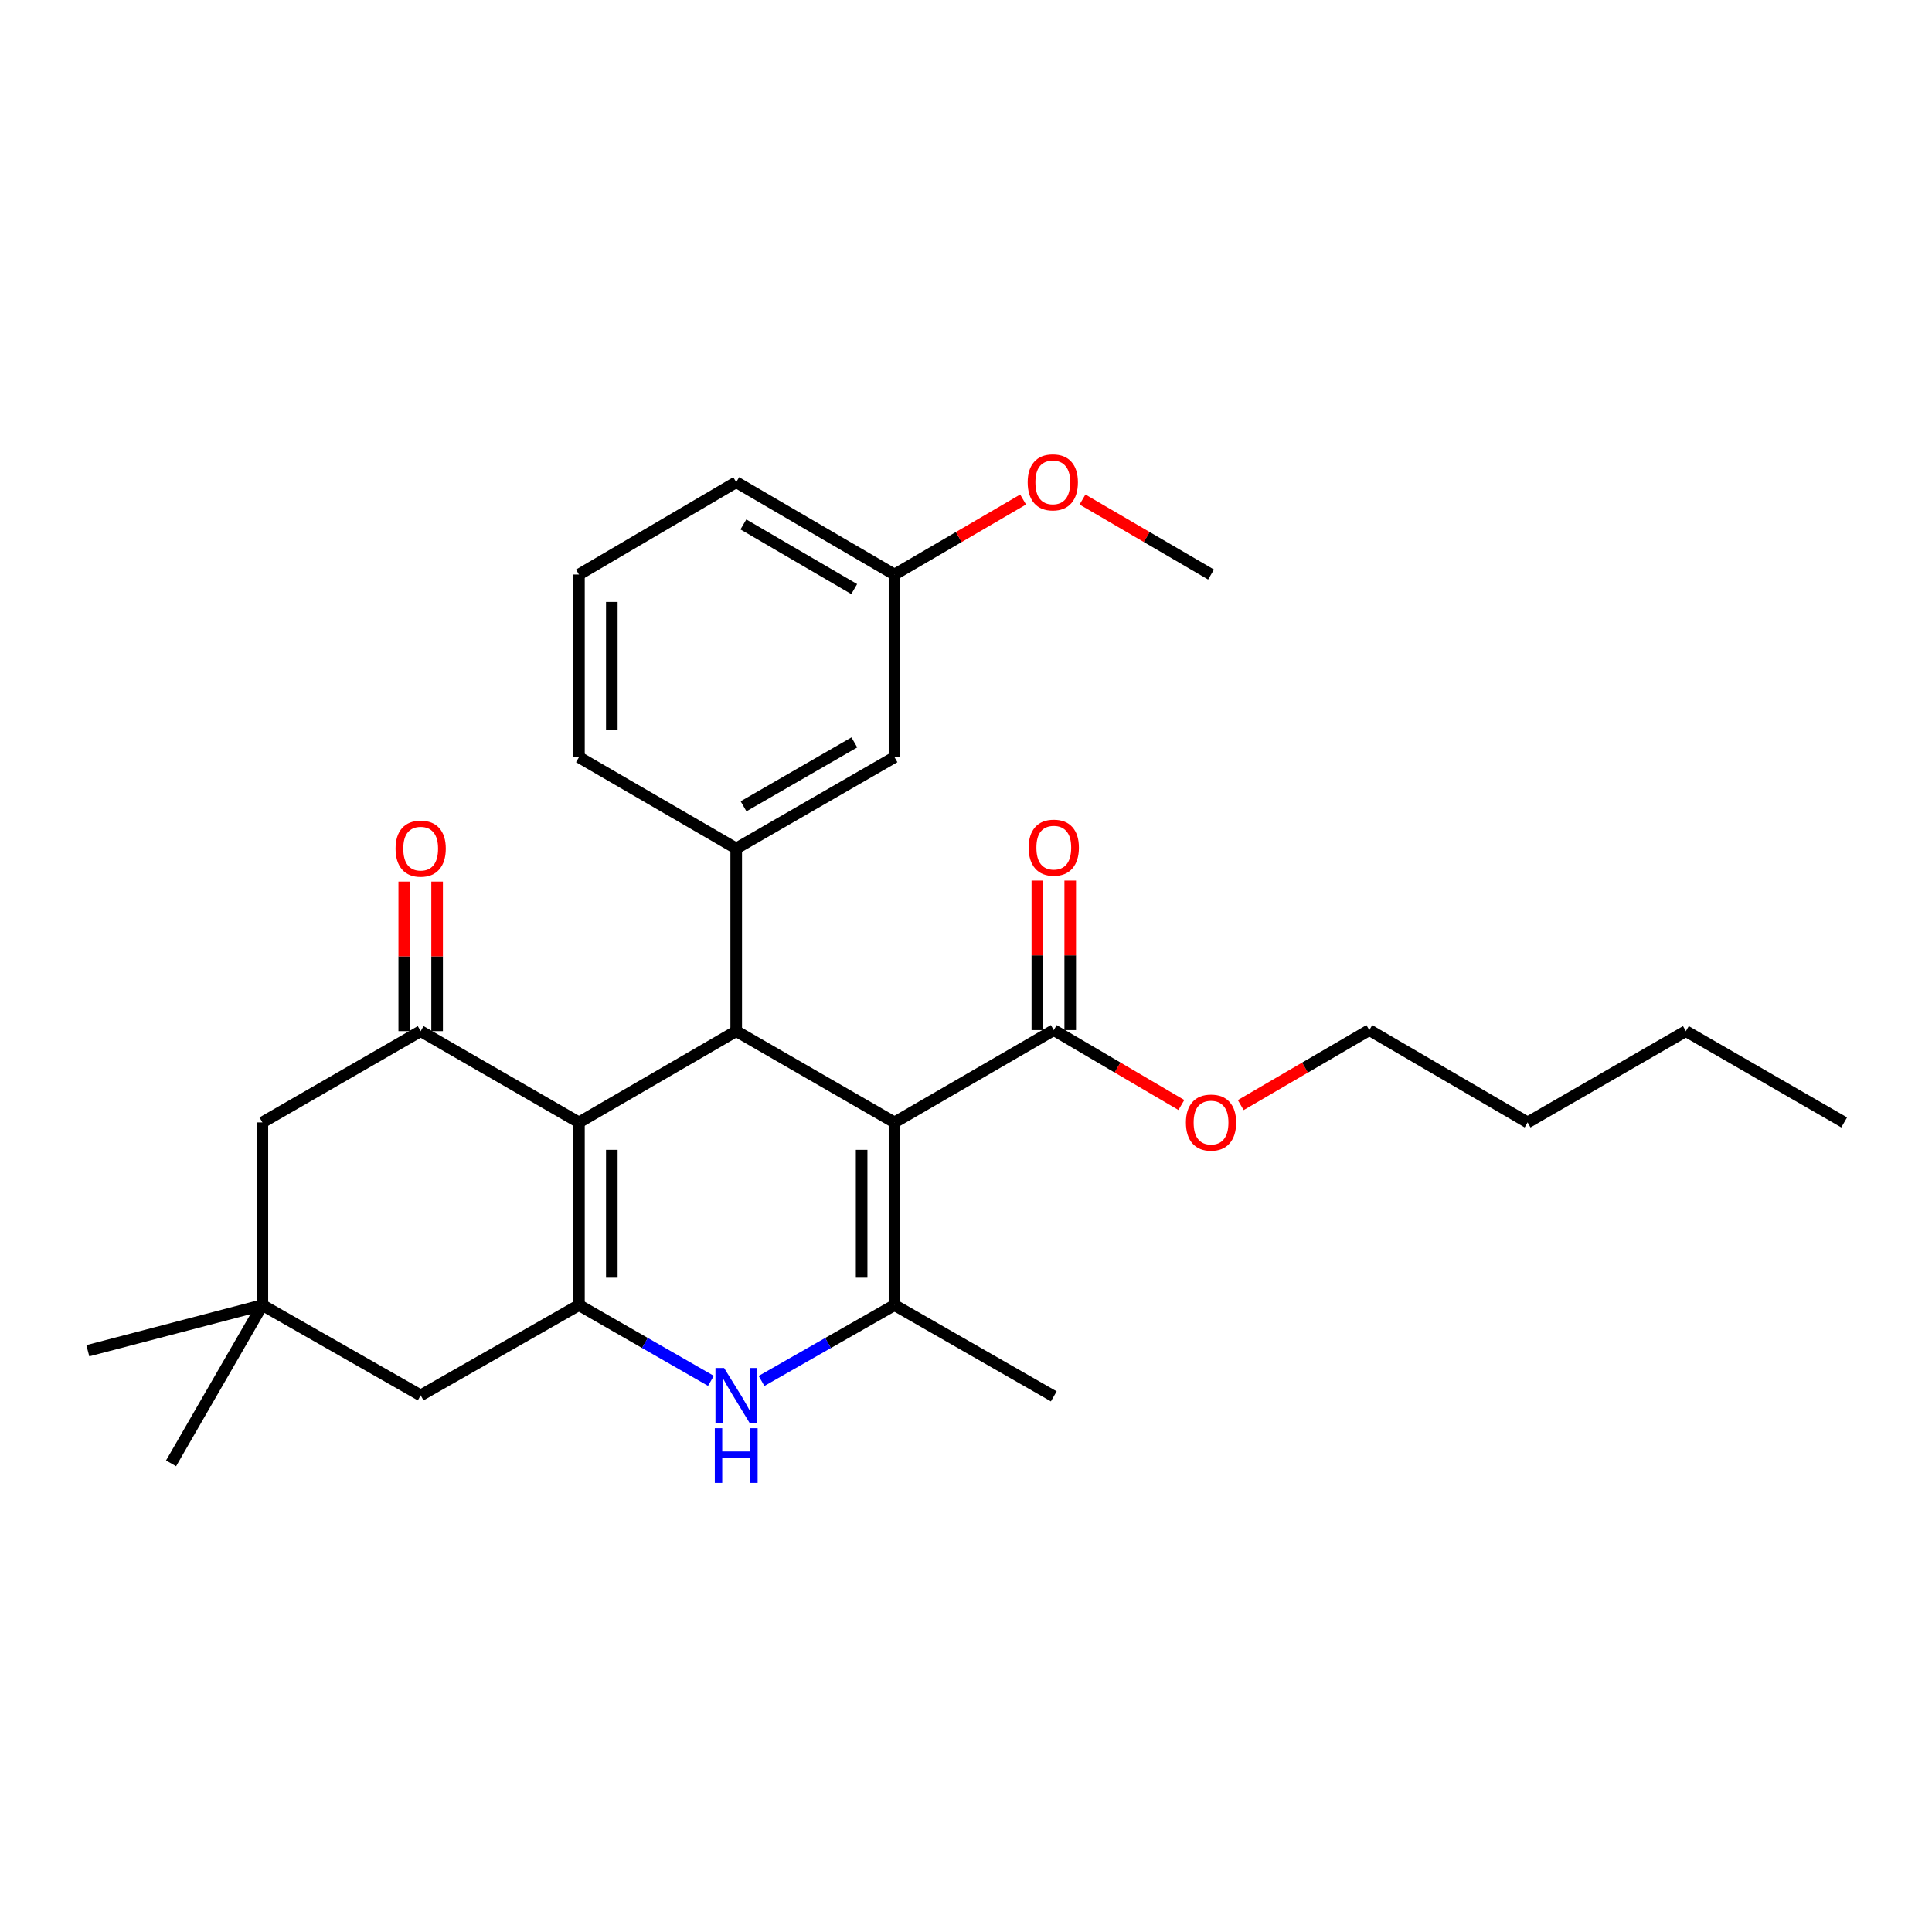 <?xml version='1.0' encoding='iso-8859-1'?>
<svg version='1.1' baseProfile='full'
              xmlns='http://www.w3.org/2000/svg'
                      xmlns:rdkit='http://www.rdkit.org/xml'
                      xmlns:xlink='http://www.w3.org/1999/xlink'
                  xml:space='preserve'
width='1000px' height='1000px' viewBox='0 0 1000 1000'>
<!-- END OF HEADER -->
<rect style='opacity:1.0;fill:#FFFFFF;stroke:none' width='1000' height='1000' x='0' y='0'> </rect>
<path class='bond-1' d='M 462.995,580.959 L 381.063,533.708' style='fill:none;fill-rule:evenodd;stroke:#000000;stroke-width:6px;stroke-linecap:butt;stroke-linejoin:miter;stroke-opacity:1' />
<path class='bond-3' d='M 462.995,580.959 L 462.995,675.519' style='fill:none;fill-rule:evenodd;stroke:#000000;stroke-width:6px;stroke-linecap:butt;stroke-linejoin:miter;stroke-opacity:1' />
<path class='bond-3' d='M 445.981,595.143 L 445.981,661.335' style='fill:none;fill-rule:evenodd;stroke:#000000;stroke-width:6px;stroke-linecap:butt;stroke-linejoin:miter;stroke-opacity:1' />
<path class='bond-7' d='M 462.995,580.959 L 545.437,533.169' style='fill:none;fill-rule:evenodd;stroke:#000000;stroke-width:6px;stroke-linecap:butt;stroke-linejoin:miter;stroke-opacity:1' />
<path class='bond-0' d='M 299.661,580.959 L 381.063,533.708' style='fill:none;fill-rule:evenodd;stroke:#000000;stroke-width:6px;stroke-linecap:butt;stroke-linejoin:miter;stroke-opacity:1' />
<path class='bond-5' d='M 299.661,580.959 L 217.739,533.708' style='fill:none;fill-rule:evenodd;stroke:#000000;stroke-width:6px;stroke-linecap:butt;stroke-linejoin:miter;stroke-opacity:1' />
<path class='bond-28' d='M 299.661,580.959 L 299.661,675.519' style='fill:none;fill-rule:evenodd;stroke:#000000;stroke-width:6px;stroke-linecap:butt;stroke-linejoin:miter;stroke-opacity:1' />
<path class='bond-28' d='M 316.675,595.143 L 316.675,661.335' style='fill:none;fill-rule:evenodd;stroke:#000000;stroke-width:6px;stroke-linecap:butt;stroke-linejoin:miter;stroke-opacity:1' />
<path class='bond-6' d='M 381.063,533.708 L 381.063,439.167' style='fill:none;fill-rule:evenodd;stroke:#000000;stroke-width:6px;stroke-linecap:butt;stroke-linejoin:miter;stroke-opacity:1' />
<path class='bond-2' d='M 299.661,675.519 L 333.819,695.128' style='fill:none;fill-rule:evenodd;stroke:#000000;stroke-width:6px;stroke-linecap:butt;stroke-linejoin:miter;stroke-opacity:1' />
<path class='bond-2' d='M 333.819,695.128 L 367.977,714.737' style='fill:none;fill-rule:evenodd;stroke:#0000FF;stroke-width:6px;stroke-linecap:butt;stroke-linejoin:miter;stroke-opacity:1' />
<path class='bond-8' d='M 299.661,675.519 L 217.739,722.25' style='fill:none;fill-rule:evenodd;stroke:#000000;stroke-width:6px;stroke-linecap:butt;stroke-linejoin:miter;stroke-opacity:1' />
<path class='bond-4' d='M 462.995,675.519 L 428.578,695.149' style='fill:none;fill-rule:evenodd;stroke:#000000;stroke-width:6px;stroke-linecap:butt;stroke-linejoin:miter;stroke-opacity:1' />
<path class='bond-4' d='M 428.578,695.149 L 394.161,714.779' style='fill:none;fill-rule:evenodd;stroke:#0000FF;stroke-width:6px;stroke-linecap:butt;stroke-linejoin:miter;stroke-opacity:1' />
<path class='bond-16' d='M 462.995,675.519 L 545.437,722.761' style='fill:none;fill-rule:evenodd;stroke:#000000;stroke-width:6px;stroke-linecap:butt;stroke-linejoin:miter;stroke-opacity:1' />
<path class='bond-10' d='M 217.739,533.708 L 135.808,580.959' style='fill:none;fill-rule:evenodd;stroke:#000000;stroke-width:6px;stroke-linecap:butt;stroke-linejoin:miter;stroke-opacity:1' />
<path class='bond-11' d='M 226.246,533.708 L 226.246,494.999' style='fill:none;fill-rule:evenodd;stroke:#000000;stroke-width:6px;stroke-linecap:butt;stroke-linejoin:miter;stroke-opacity:1' />
<path class='bond-11' d='M 226.246,494.999 L 226.246,456.291' style='fill:none;fill-rule:evenodd;stroke:#FF0000;stroke-width:6px;stroke-linecap:butt;stroke-linejoin:miter;stroke-opacity:1' />
<path class='bond-11' d='M 209.232,533.708 L 209.232,494.999' style='fill:none;fill-rule:evenodd;stroke:#000000;stroke-width:6px;stroke-linecap:butt;stroke-linejoin:miter;stroke-opacity:1' />
<path class='bond-11' d='M 209.232,494.999 L 209.232,456.291' style='fill:none;fill-rule:evenodd;stroke:#FF0000;stroke-width:6px;stroke-linecap:butt;stroke-linejoin:miter;stroke-opacity:1' />
<path class='bond-12' d='M 381.063,439.167 L 462.995,391.925' style='fill:none;fill-rule:evenodd;stroke:#000000;stroke-width:6px;stroke-linecap:butt;stroke-linejoin:miter;stroke-opacity:1' />
<path class='bond-12' d='M 384.854,417.341 L 442.206,384.272' style='fill:none;fill-rule:evenodd;stroke:#000000;stroke-width:6px;stroke-linecap:butt;stroke-linejoin:miter;stroke-opacity:1' />
<path class='bond-17' d='M 381.063,439.167 L 299.661,391.925' style='fill:none;fill-rule:evenodd;stroke:#000000;stroke-width:6px;stroke-linecap:butt;stroke-linejoin:miter;stroke-opacity:1' />
<path class='bond-13' d='M 553.944,533.169 L 553.944,494.474' style='fill:none;fill-rule:evenodd;stroke:#000000;stroke-width:6px;stroke-linecap:butt;stroke-linejoin:miter;stroke-opacity:1' />
<path class='bond-13' d='M 553.944,494.474 L 553.944,455.779' style='fill:none;fill-rule:evenodd;stroke:#FF0000;stroke-width:6px;stroke-linecap:butt;stroke-linejoin:miter;stroke-opacity:1' />
<path class='bond-13' d='M 536.93,533.169 L 536.93,494.474' style='fill:none;fill-rule:evenodd;stroke:#000000;stroke-width:6px;stroke-linecap:butt;stroke-linejoin:miter;stroke-opacity:1' />
<path class='bond-13' d='M 536.93,494.474 L 536.93,455.779' style='fill:none;fill-rule:evenodd;stroke:#FF0000;stroke-width:6px;stroke-linecap:butt;stroke-linejoin:miter;stroke-opacity:1' />
<path class='bond-14' d='M 545.437,533.169 L 578.453,552.555' style='fill:none;fill-rule:evenodd;stroke:#000000;stroke-width:6px;stroke-linecap:butt;stroke-linejoin:miter;stroke-opacity:1' />
<path class='bond-14' d='M 578.453,552.555 L 611.47,571.941' style='fill:none;fill-rule:evenodd;stroke:#FF0000;stroke-width:6px;stroke-linecap:butt;stroke-linejoin:miter;stroke-opacity:1' />
<path class='bond-9' d='M 217.739,722.25 L 135.808,675.519' style='fill:none;fill-rule:evenodd;stroke:#000000;stroke-width:6px;stroke-linecap:butt;stroke-linejoin:miter;stroke-opacity:1' />
<path class='bond-20' d='M 135.808,675.519 L 88.537,757.422' style='fill:none;fill-rule:evenodd;stroke:#000000;stroke-width:6px;stroke-linecap:butt;stroke-linejoin:miter;stroke-opacity:1' />
<path class='bond-21' d='M 135.808,675.519 L 45.455,699.14' style='fill:none;fill-rule:evenodd;stroke:#000000;stroke-width:6px;stroke-linecap:butt;stroke-linejoin:miter;stroke-opacity:1' />
<path class='bond-29' d='M 135.808,675.519 L 135.808,580.959' style='fill:none;fill-rule:evenodd;stroke:#000000;stroke-width:6px;stroke-linecap:butt;stroke-linejoin:miter;stroke-opacity:1' />
<path class='bond-15' d='M 462.995,391.925 L 462.995,297.375' style='fill:none;fill-rule:evenodd;stroke:#000000;stroke-width:6px;stroke-linecap:butt;stroke-linejoin:miter;stroke-opacity:1' />
<path class='bond-23' d='M 642.2,571.992 L 675.476,552.58' style='fill:none;fill-rule:evenodd;stroke:#FF0000;stroke-width:6px;stroke-linecap:butt;stroke-linejoin:miter;stroke-opacity:1' />
<path class='bond-23' d='M 675.476,552.58 L 708.751,533.169' style='fill:none;fill-rule:evenodd;stroke:#000000;stroke-width:6px;stroke-linecap:butt;stroke-linejoin:miter;stroke-opacity:1' />
<path class='bond-18' d='M 462.995,297.375 L 496.275,277.959' style='fill:none;fill-rule:evenodd;stroke:#000000;stroke-width:6px;stroke-linecap:butt;stroke-linejoin:miter;stroke-opacity:1' />
<path class='bond-18' d='M 496.275,277.959 L 529.555,258.543' style='fill:none;fill-rule:evenodd;stroke:#FF0000;stroke-width:6px;stroke-linecap:butt;stroke-linejoin:miter;stroke-opacity:1' />
<path class='bond-30' d='M 462.995,297.375 L 381.063,249.575' style='fill:none;fill-rule:evenodd;stroke:#000000;stroke-width:6px;stroke-linecap:butt;stroke-linejoin:miter;stroke-opacity:1' />
<path class='bond-30' d='M 442.131,304.901 L 384.779,271.441' style='fill:none;fill-rule:evenodd;stroke:#000000;stroke-width:6px;stroke-linecap:butt;stroke-linejoin:miter;stroke-opacity:1' />
<path class='bond-19' d='M 299.661,391.925 L 299.661,297.375' style='fill:none;fill-rule:evenodd;stroke:#000000;stroke-width:6px;stroke-linecap:butt;stroke-linejoin:miter;stroke-opacity:1' />
<path class='bond-19' d='M 316.675,377.743 L 316.675,311.558' style='fill:none;fill-rule:evenodd;stroke:#000000;stroke-width:6px;stroke-linecap:butt;stroke-linejoin:miter;stroke-opacity:1' />
<path class='bond-24' d='M 560.297,258.546 L 593.563,277.96' style='fill:none;fill-rule:evenodd;stroke:#FF0000;stroke-width:6px;stroke-linecap:butt;stroke-linejoin:miter;stroke-opacity:1' />
<path class='bond-24' d='M 593.563,277.96 L 626.829,297.375' style='fill:none;fill-rule:evenodd;stroke:#000000;stroke-width:6px;stroke-linecap:butt;stroke-linejoin:miter;stroke-opacity:1' />
<path class='bond-22' d='M 299.661,297.375 L 381.063,249.575' style='fill:none;fill-rule:evenodd;stroke:#000000;stroke-width:6px;stroke-linecap:butt;stroke-linejoin:miter;stroke-opacity:1' />
<path class='bond-25' d='M 708.751,533.169 L 790.683,580.959' style='fill:none;fill-rule:evenodd;stroke:#000000;stroke-width:6px;stroke-linecap:butt;stroke-linejoin:miter;stroke-opacity:1' />
<path class='bond-26' d='M 790.683,580.959 L 872.614,533.708' style='fill:none;fill-rule:evenodd;stroke:#000000;stroke-width:6px;stroke-linecap:butt;stroke-linejoin:miter;stroke-opacity:1' />
<path class='bond-27' d='M 872.614,533.708 L 954.545,580.959' style='fill:none;fill-rule:evenodd;stroke:#000000;stroke-width:6px;stroke-linecap:butt;stroke-linejoin:miter;stroke-opacity:1' />
<path  class='atom-5' d='M 374.803 708.09
L 384.083 723.09
Q 385.003 724.57, 386.483 727.25
Q 387.963 729.93, 388.043 730.09
L 388.043 708.09
L 391.803 708.09
L 391.803 736.41
L 387.923 736.41
L 377.963 720.01
Q 376.803 718.09, 375.563 715.89
Q 374.363 713.69, 374.003 713.01
L 374.003 736.41
L 370.323 736.41
L 370.323 708.09
L 374.803 708.09
' fill='#0000FF'/>
<path  class='atom-5' d='M 369.983 739.242
L 373.823 739.242
L 373.823 751.282
L 388.303 751.282
L 388.303 739.242
L 392.143 739.242
L 392.143 767.562
L 388.303 767.562
L 388.303 754.482
L 373.823 754.482
L 373.823 767.562
L 369.983 767.562
L 369.983 739.242
' fill='#0000FF'/>
<path  class='atom-12' d='M 204.739 439.247
Q 204.739 432.447, 208.099 428.647
Q 211.459 424.847, 217.739 424.847
Q 224.019 424.847, 227.379 428.647
Q 230.739 432.447, 230.739 439.247
Q 230.739 446.127, 227.339 450.047
Q 223.939 453.927, 217.739 453.927
Q 211.499 453.927, 208.099 450.047
Q 204.739 446.167, 204.739 439.247
M 217.739 450.727
Q 222.059 450.727, 224.379 447.847
Q 226.739 444.927, 226.739 439.247
Q 226.739 433.687, 224.379 430.887
Q 222.059 428.047, 217.739 428.047
Q 213.419 428.047, 211.059 430.847
Q 208.739 433.647, 208.739 439.247
Q 208.739 444.967, 211.059 447.847
Q 213.419 450.727, 217.739 450.727
' fill='#FF0000'/>
<path  class='atom-14' d='M 532.437 438.737
Q 532.437 431.937, 535.797 428.137
Q 539.157 424.337, 545.437 424.337
Q 551.717 424.337, 555.077 428.137
Q 558.437 431.937, 558.437 438.737
Q 558.437 445.617, 555.037 449.537
Q 551.637 453.417, 545.437 453.417
Q 539.197 453.417, 535.797 449.537
Q 532.437 445.657, 532.437 438.737
M 545.437 450.217
Q 549.757 450.217, 552.077 447.337
Q 554.437 444.417, 554.437 438.737
Q 554.437 433.177, 552.077 430.377
Q 549.757 427.537, 545.437 427.537
Q 541.117 427.537, 538.757 430.337
Q 536.437 433.137, 536.437 438.737
Q 536.437 444.457, 538.757 447.337
Q 541.117 450.217, 545.437 450.217
' fill='#FF0000'/>
<path  class='atom-15' d='M 613.829 581.039
Q 613.829 574.239, 617.189 570.439
Q 620.549 566.639, 626.829 566.639
Q 633.109 566.639, 636.469 570.439
Q 639.829 574.239, 639.829 581.039
Q 639.829 587.919, 636.429 591.839
Q 633.029 595.719, 626.829 595.719
Q 620.589 595.719, 617.189 591.839
Q 613.829 587.959, 613.829 581.039
M 626.829 592.519
Q 631.149 592.519, 633.469 589.639
Q 635.829 586.719, 635.829 581.039
Q 635.829 575.479, 633.469 572.679
Q 631.149 569.839, 626.829 569.839
Q 622.509 569.839, 620.149 572.639
Q 617.829 575.439, 617.829 581.039
Q 617.829 586.759, 620.149 589.639
Q 622.509 592.519, 626.829 592.519
' fill='#FF0000'/>
<path  class='atom-19' d='M 531.926 249.655
Q 531.926 242.855, 535.286 239.055
Q 538.646 235.255, 544.926 235.255
Q 551.206 235.255, 554.566 239.055
Q 557.926 242.855, 557.926 249.655
Q 557.926 256.535, 554.526 260.455
Q 551.126 264.335, 544.926 264.335
Q 538.686 264.335, 535.286 260.455
Q 531.926 256.575, 531.926 249.655
M 544.926 261.135
Q 549.246 261.135, 551.566 258.255
Q 553.926 255.335, 553.926 249.655
Q 553.926 244.095, 551.566 241.295
Q 549.246 238.455, 544.926 238.455
Q 540.606 238.455, 538.246 241.255
Q 535.926 244.055, 535.926 249.655
Q 535.926 255.375, 538.246 258.255
Q 540.606 261.135, 544.926 261.135
' fill='#FF0000'/>
</svg>
